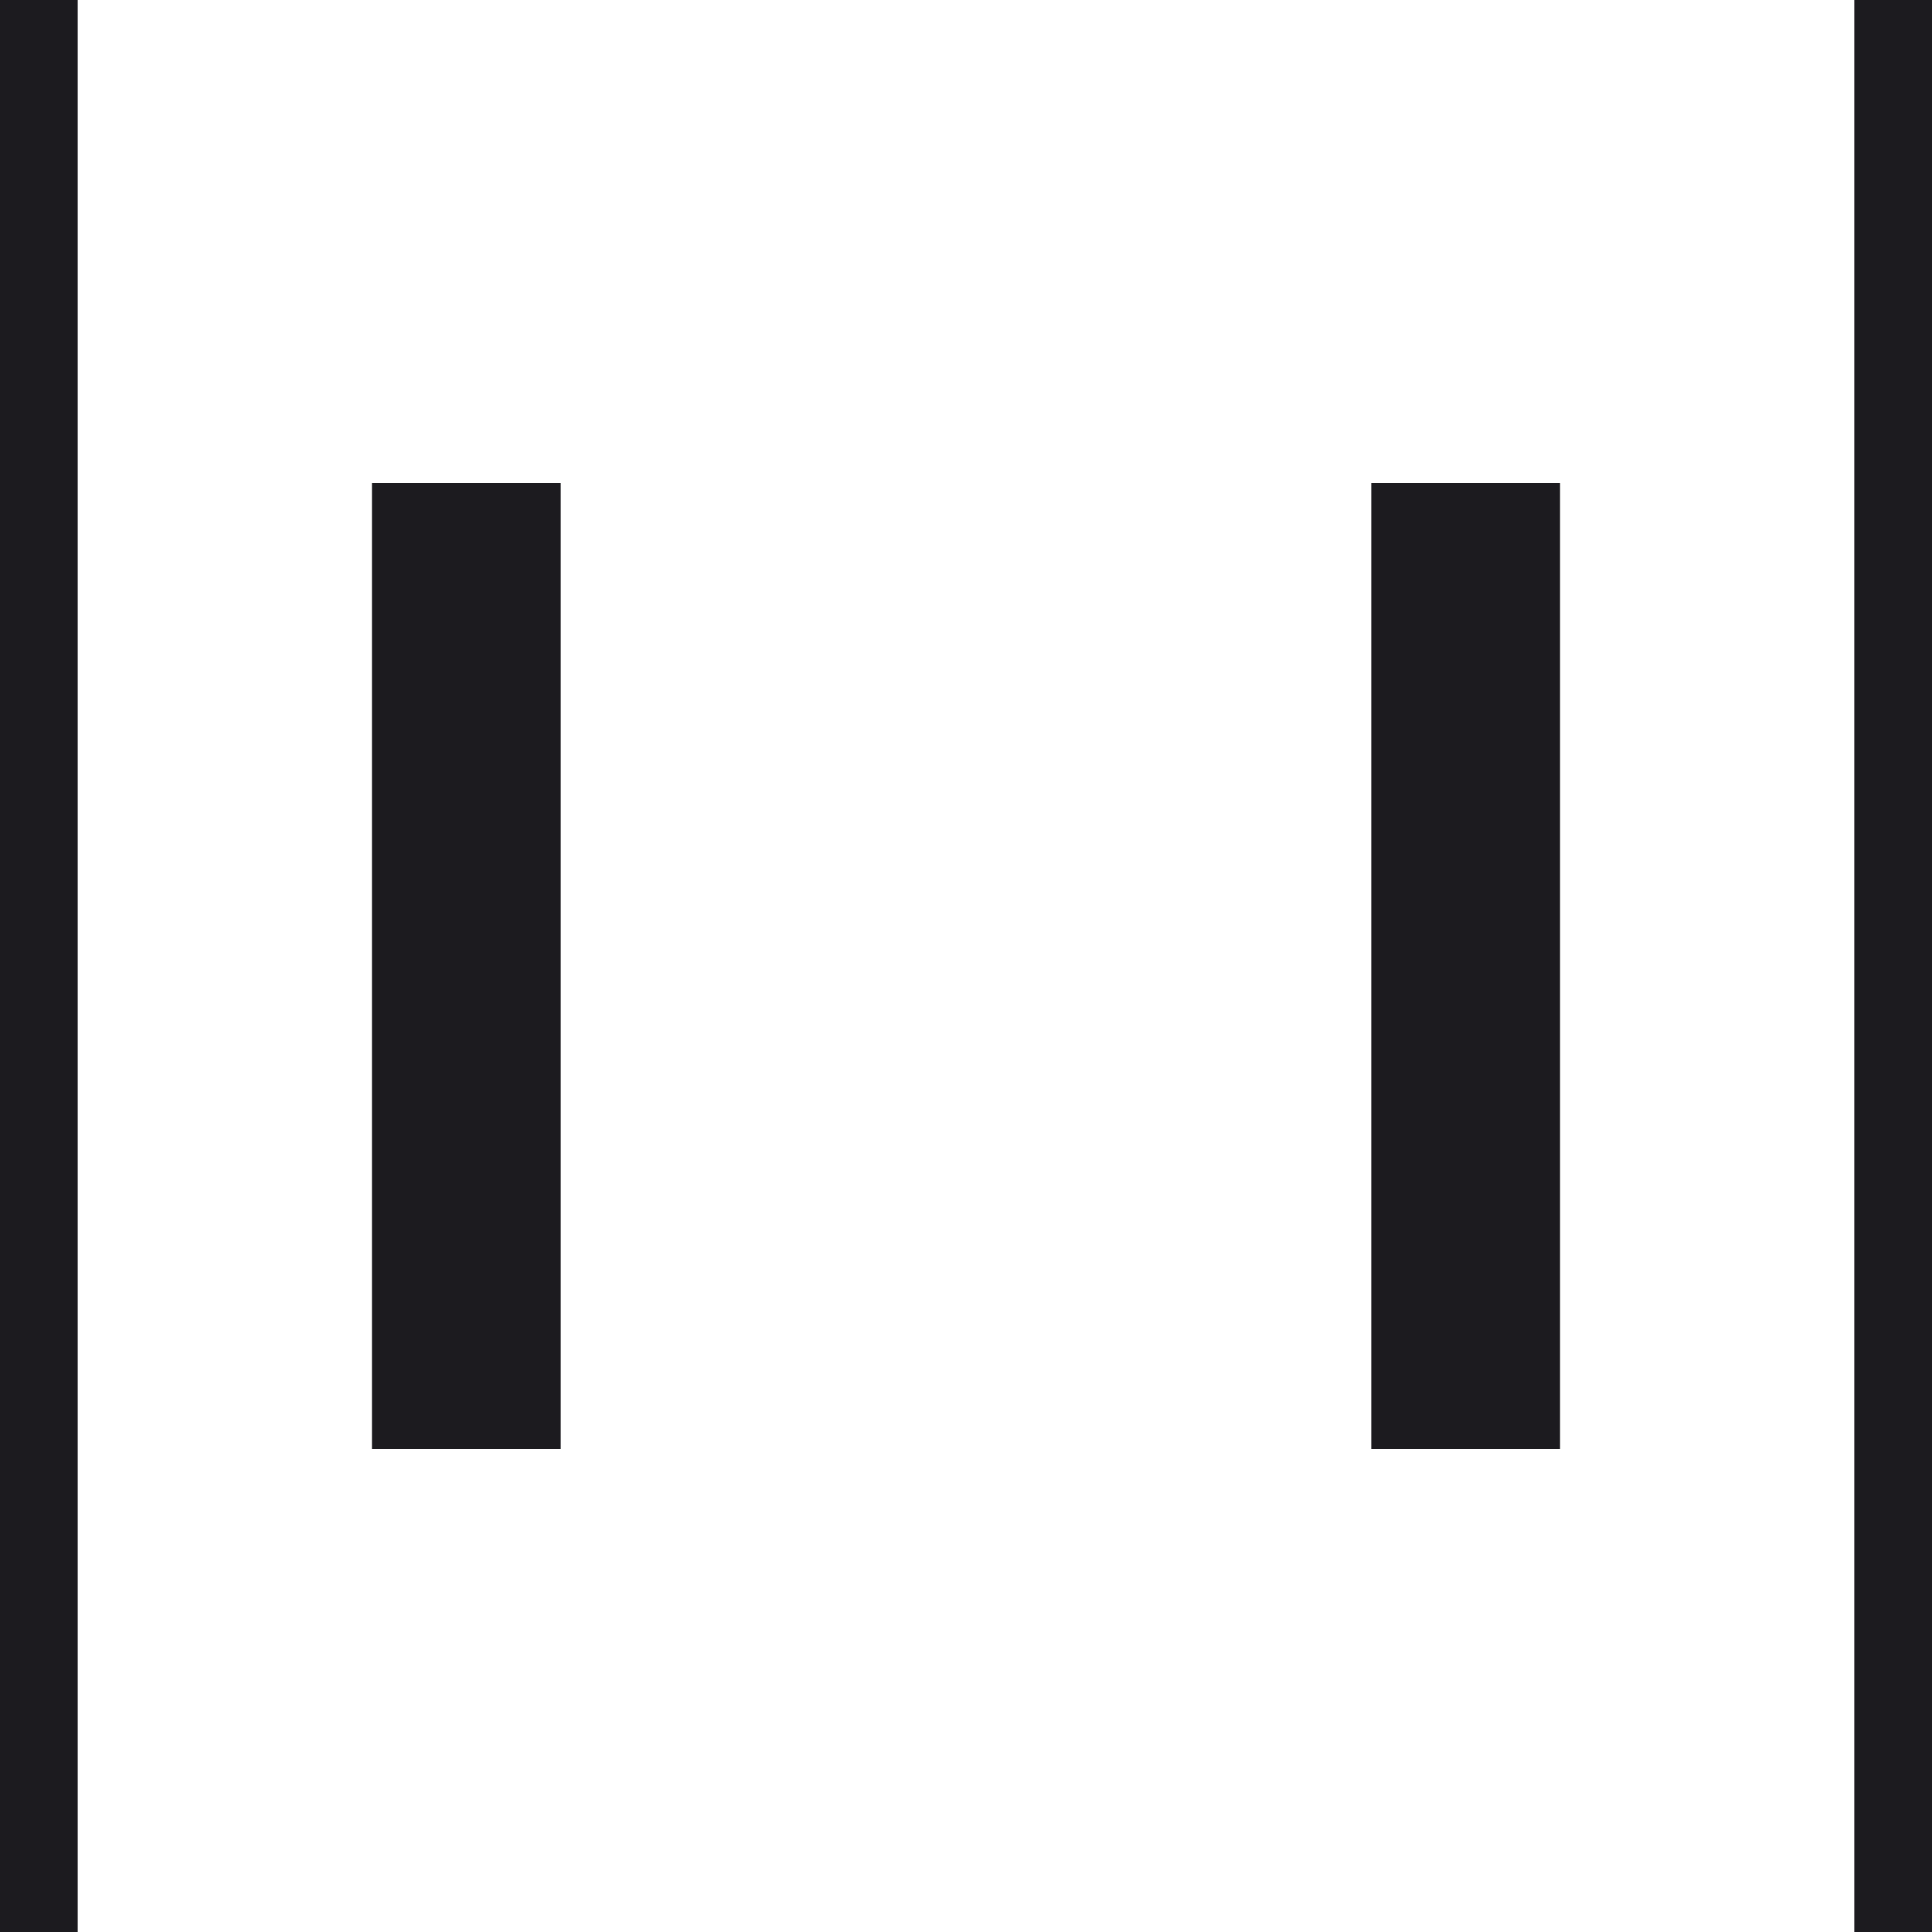 <svg xmlns="http://www.w3.org/2000/svg" fill="none" viewBox="0 0 52 52" height="52" width="52">
<path fill="#1C1B1F" d="M49.908 52V0H52V52H49.908ZM0 52V0H2.092V52H0ZM36.908 39V13H41.989V39H36.908ZM10.011 39V13H15.092V39H10.011Z"></path>
</svg>
